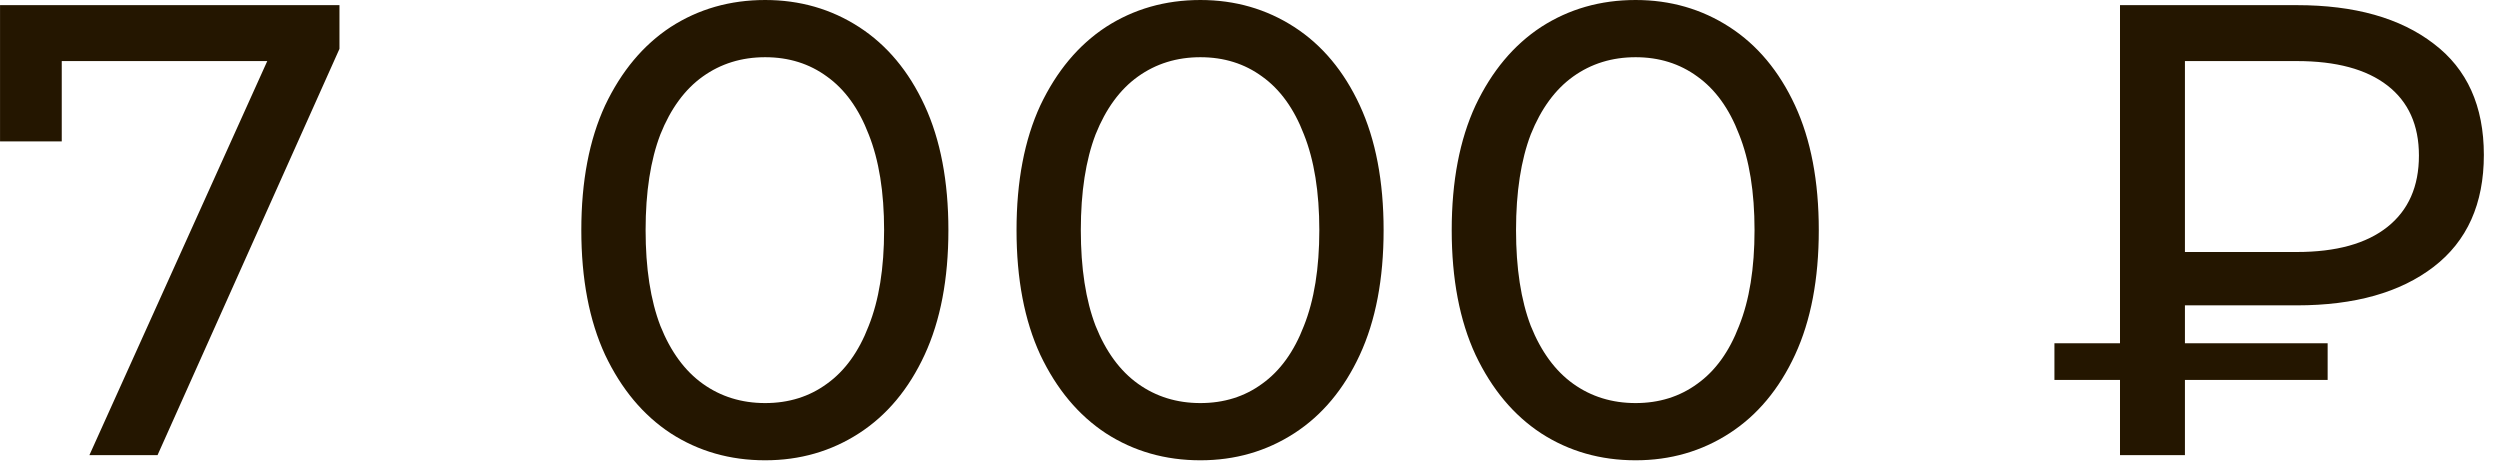 <?xml version="1.0" encoding="UTF-8"?> <svg xmlns="http://www.w3.org/2000/svg" width="70" height="13" viewBox="0 0 70 13" fill="none"><path d="M2.503 12.744L7.849 0.9L8.317 1.71H0.829L1.729 0.828V3.96H0.001V0.144H9.505V1.368L4.411 12.744H2.503ZM21.425 12.888C20.441 12.888 19.559 12.636 18.779 12.132C18.011 11.628 17.399 10.896 16.943 9.936C16.499 8.976 16.277 7.812 16.277 6.444C16.277 5.076 16.499 3.912 16.943 2.952C17.399 1.992 18.011 1.26 18.779 0.756C19.559 0.252 20.441 0 21.425 0C22.397 0 23.273 0.252 24.053 0.756C24.833 1.26 25.445 1.992 25.889 2.952C26.333 3.912 26.555 5.076 26.555 6.444C26.555 7.812 26.333 8.976 25.889 9.936C25.445 10.896 24.833 11.628 24.053 12.132C23.273 12.636 22.397 12.888 21.425 12.888ZM21.425 11.286C22.085 11.286 22.661 11.106 23.153 10.746C23.657 10.386 24.047 9.846 24.323 9.126C24.611 8.406 24.755 7.512 24.755 6.444C24.755 5.376 24.611 4.482 24.323 3.762C24.047 3.042 23.657 2.502 23.153 2.142C22.661 1.782 22.085 1.602 21.425 1.602C20.765 1.602 20.183 1.782 19.679 2.142C19.175 2.502 18.779 3.042 18.491 3.762C18.215 4.482 18.077 5.376 18.077 6.444C18.077 7.512 18.215 8.406 18.491 9.126C18.779 9.846 19.175 10.386 19.679 10.746C20.183 11.106 20.765 11.286 21.425 11.286ZM33.611 12.888C32.627 12.888 31.745 12.636 30.965 12.132C30.197 11.628 29.585 10.896 29.129 9.936C28.685 8.976 28.463 7.812 28.463 6.444C28.463 5.076 28.685 3.912 29.129 2.952C29.585 1.992 30.197 1.26 30.965 0.756C31.745 0.252 32.627 0 33.611 0C34.583 0 35.459 0.252 36.239 0.756C37.019 1.26 37.631 1.992 38.075 2.952C38.519 3.912 38.741 5.076 38.741 6.444C38.741 7.812 38.519 8.976 38.075 9.936C37.631 10.896 37.019 11.628 36.239 12.132C35.459 12.636 34.583 12.888 33.611 12.888ZM33.611 11.286C34.271 11.286 34.847 11.106 35.339 10.746C35.843 10.386 36.233 9.846 36.509 9.126C36.797 8.406 36.941 7.512 36.941 6.444C36.941 5.376 36.797 4.482 36.509 3.762C36.233 3.042 35.843 2.502 35.339 2.142C34.847 1.782 34.271 1.602 33.611 1.602C32.951 1.602 32.369 1.782 31.865 2.142C31.361 2.502 30.965 3.042 30.677 3.762C30.401 4.482 30.263 5.376 30.263 6.444C30.263 7.512 30.401 8.406 30.677 9.126C30.965 9.846 31.361 10.386 31.865 10.746C32.369 11.106 32.951 11.286 33.611 11.286ZM45.797 12.888C44.812 12.888 43.931 12.636 43.151 12.132C42.383 11.628 41.77 10.896 41.315 9.936C40.87 8.976 40.648 7.812 40.648 6.444C40.648 5.076 40.87 3.912 41.315 2.952C41.77 1.992 42.383 1.26 43.151 0.756C43.931 0.252 44.812 0 45.797 0C46.769 0 47.645 0.252 48.425 0.756C49.205 1.26 49.816 1.992 50.261 2.952C50.705 3.912 50.926 5.076 50.926 6.444C50.926 7.812 50.705 8.976 50.261 9.936C49.816 10.896 49.205 11.628 48.425 12.132C47.645 12.636 46.769 12.888 45.797 12.888ZM45.797 11.286C46.456 11.286 47.032 11.106 47.525 10.746C48.029 10.386 48.419 9.846 48.694 9.126C48.983 8.406 49.127 7.512 49.127 6.444C49.127 5.376 48.983 4.482 48.694 3.762C48.419 3.042 48.029 2.502 47.525 2.142C47.032 1.782 46.456 1.602 45.797 1.602C45.136 1.602 44.554 1.782 44.05 2.142C43.547 2.502 43.151 3.042 42.862 3.762C42.587 4.482 42.449 5.376 42.449 6.444C42.449 7.512 42.587 8.406 42.862 9.126C43.151 9.846 43.547 10.386 44.05 10.746C44.554 11.106 45.136 11.286 45.797 11.286ZM59.36 12.744V0.144H64.31C65.93 0.144 67.208 0.504 68.144 1.224C69.08 1.932 69.548 2.97 69.548 4.338C69.548 5.706 69.08 6.75 68.144 7.47C67.208 8.19 65.93 8.55 64.31 8.55H60.368L61.178 7.704V12.744H59.36ZM61.178 7.884L60.368 7.056H64.31C65.414 7.056 66.26 6.822 66.848 6.354C67.436 5.886 67.73 5.22 67.73 4.356C67.73 3.504 67.436 2.85 66.848 2.394C66.26 1.938 65.414 1.71 64.31 1.71H60.368L61.178 0.81V7.884ZM57.524 10.638V9.612H65.174V10.638H57.524Z" fill="#241600"></path></svg> 